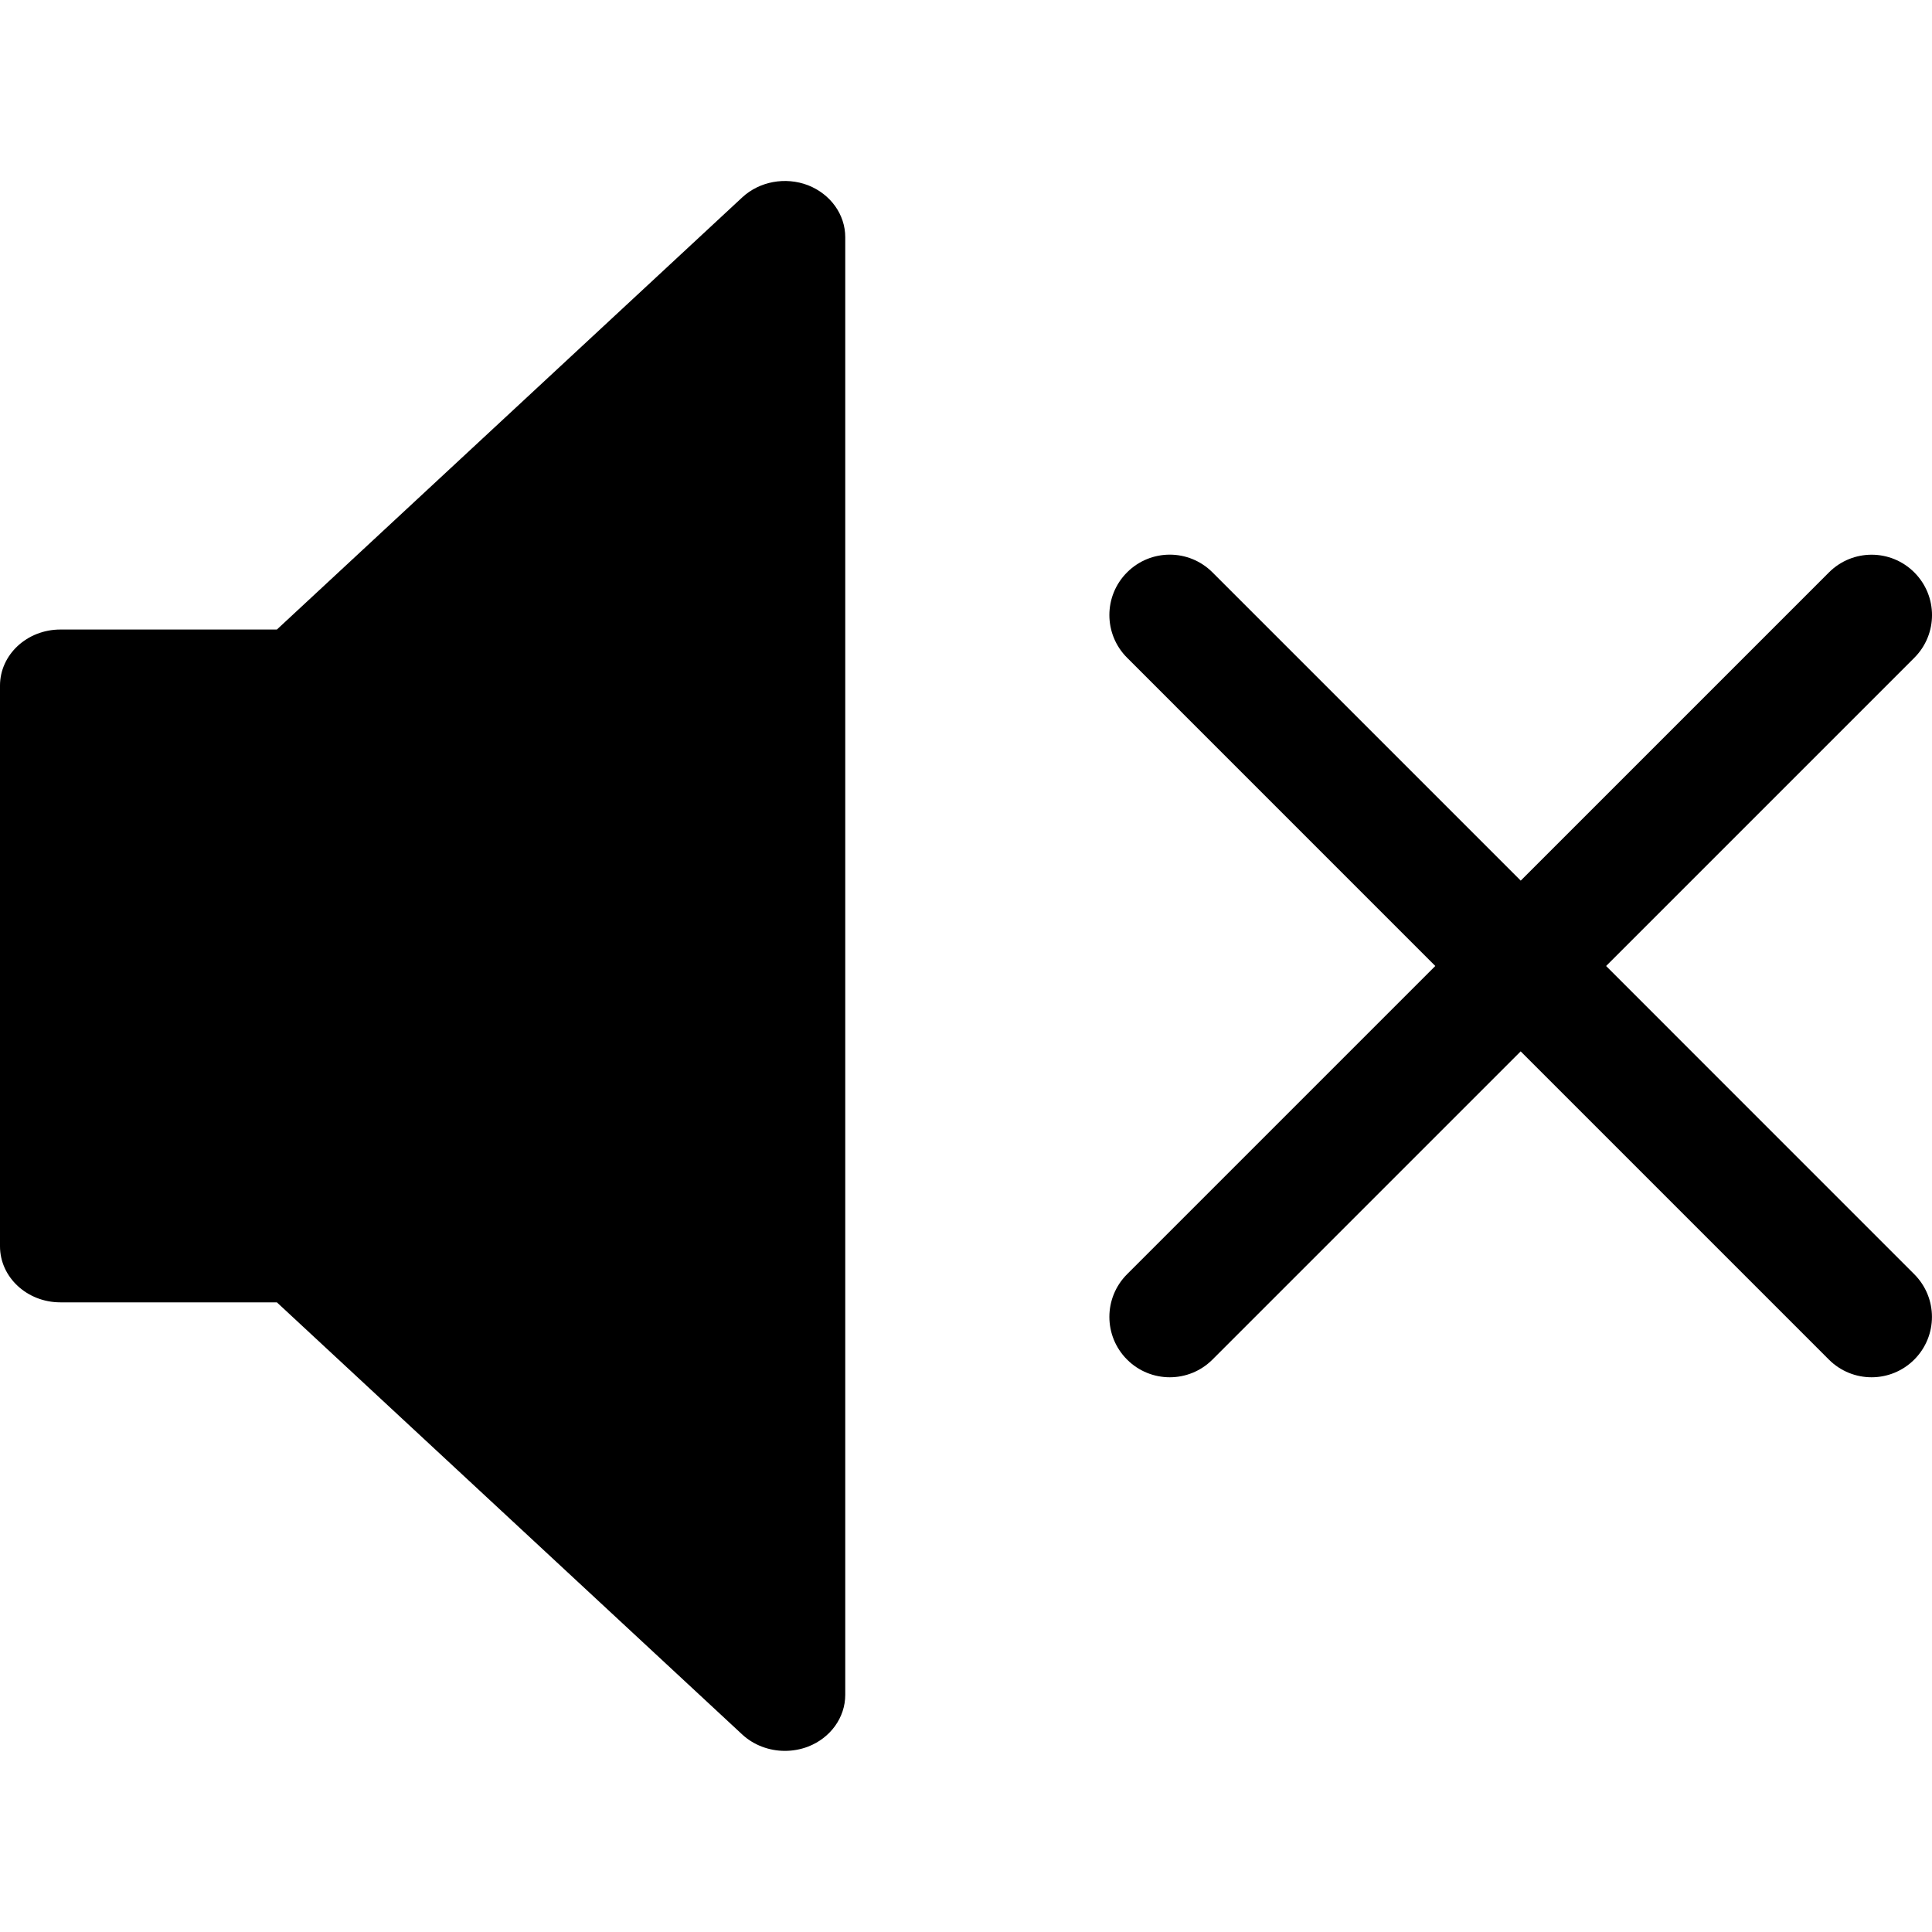 <?xml version="1.0" encoding="utf-8"?>
<!-- Generator: Adobe Illustrator 17.0.0, SVG Export Plug-In . SVG Version: 6.00 Build 0)  -->
<!DOCTYPE svg PUBLIC "-//W3C//DTD SVG 1.1//EN" "http://www.w3.org/Graphics/SVG/1.1/DTD/svg11.dtd">
<svg version="1.1" id="Layer_1" xmlns="http://www.w3.org/2000/svg" xmlns:xlink="http://www.w3.org/1999/xlink" x="0px" y="0px"
	 width="32px" height="32px" viewBox="0 0 32 32" enable-background="new 0 0 32 32" xml:space="preserve">
<path d="M13,29c-0.26,0-0.516-0.095-0.707-0.272l-7.707-7.157H1c-0.552,0-1-0.416-1-0.929v-9.286c0-0.513,0.448-0.929,1-0.929h3.586
	l7.707-7.157c0.286-0.266,0.716-0.345,1.09-0.202C13.757,3.215,14,3.553,14,3.929v24.143c0,0.375-0.244,0.714-0.617,0.858
	C13.259,28.977,13.129,29,13,29z"/>
<path d="M26.602,16l5.105-5.105c0.391-0.391,0.391-1.023,0-1.414c-0.391-0.391-1.023-0.391-1.414,0l-5.105,5.105L20.082,9.48
	c-0.391-0.391-1.023-0.391-1.414,0s-0.391,1.023,0,1.414L23.773,16l-5.105,5.105c-0.391,0.391-0.391,1.023,0,1.414
	c0.195,0.195,0.451,0.293,0.707,0.293s0.512-0.098,0.707-0.293l5.105-5.105l5.105,5.105c0.195,0.195,0.451,0.293,0.707,0.293
	s0.512-0.098,0.707-0.293c0.391-0.391,0.391-1.023,0-1.414L26.602,16z"/>
</svg>
